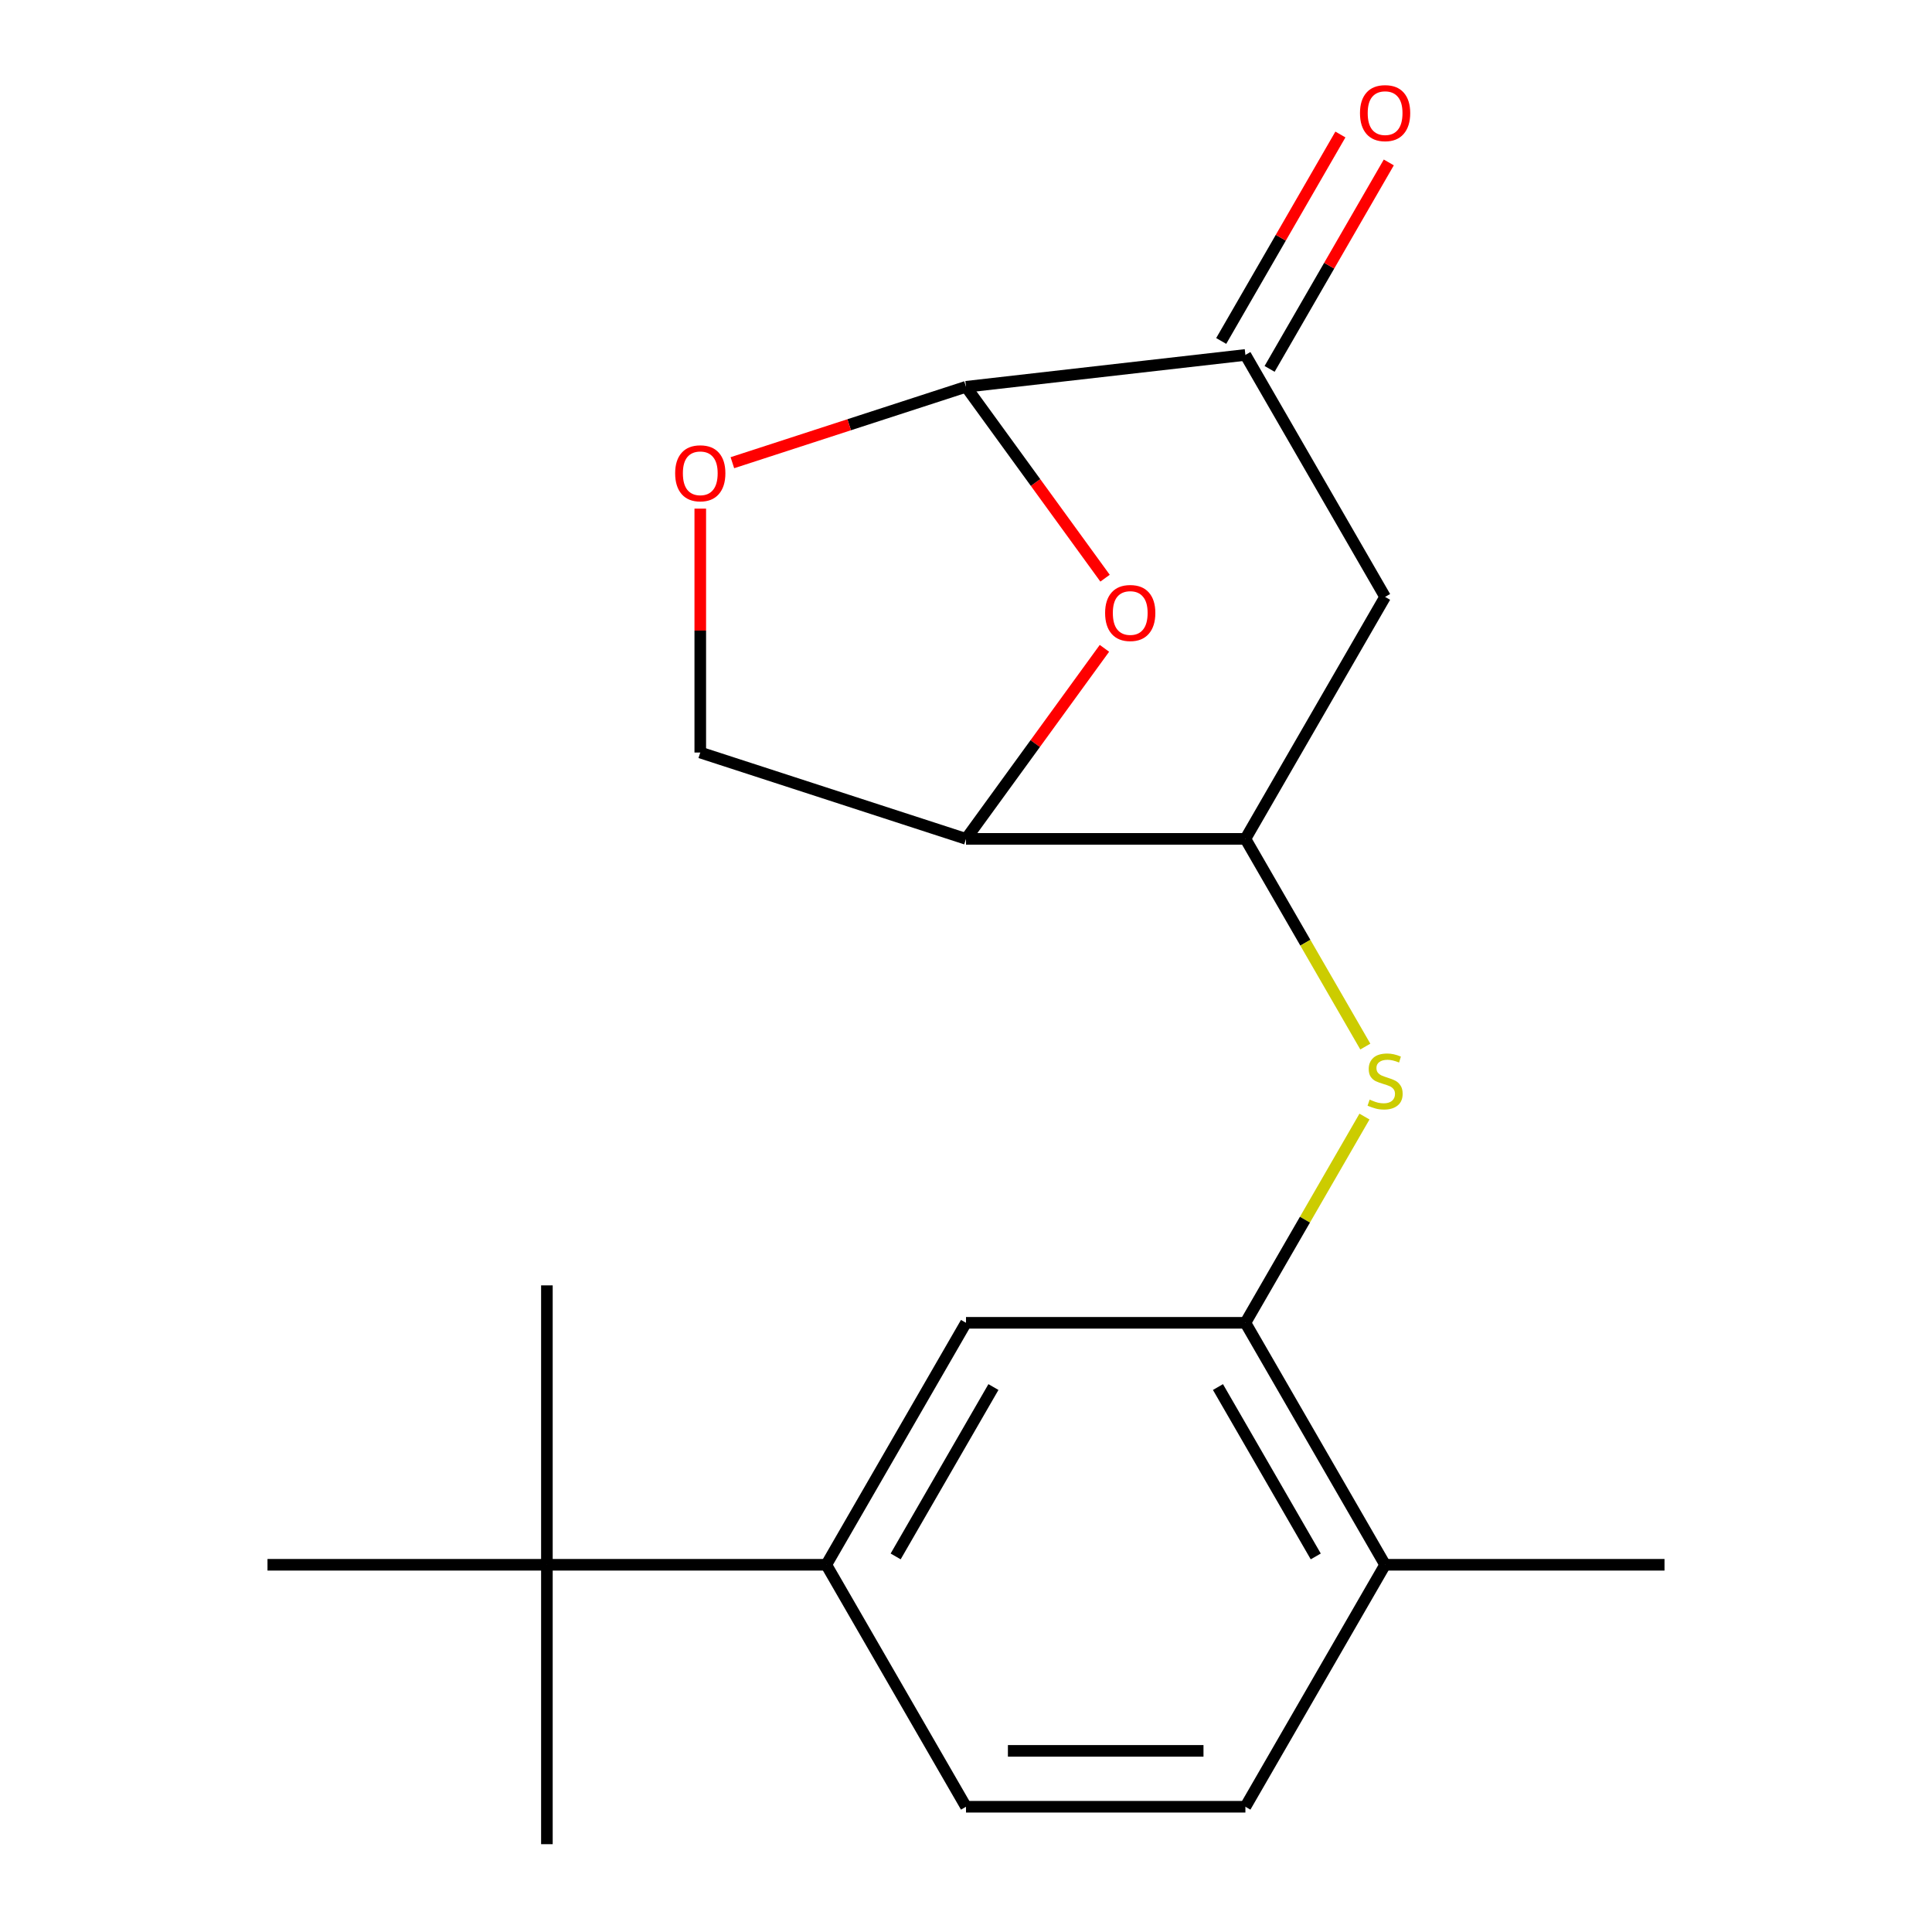 <?xml version='1.0' encoding='iso-8859-1'?>
<svg version='1.1' baseProfile='full'
              xmlns='http://www.w3.org/2000/svg'
                      xmlns:rdkit='http://www.rdkit.org/xml'
                      xmlns:xlink='http://www.w3.org/1999/xlink'
                  xml:space='preserve'
width='1000px' height='1000px' viewBox='0 0 1000 1000'>
<!-- END OF HEADER -->
<rect style='opacity:1.0;fill:#FFFFFF;stroke:none' width='1000' height='1000' x='0' y='0'> </rect>
<path class='bond-0' d='M 571.973,299.265 L 535.987,249.733' style='fill:none;fill-rule:evenodd;stroke:#FF0000;stroke-width:6px;stroke-linecap:butt;stroke-linejoin:miter;stroke-opacity:1' />
<path class='bond-0' d='M 535.987,249.733 L 500,200.202' style='fill:none;fill-rule:evenodd;stroke:#000000;stroke-width:6px;stroke-linecap:butt;stroke-linejoin:miter;stroke-opacity:1' />
<path class='bond-1' d='M 571.654,335.576 L 535.827,384.887' style='fill:none;fill-rule:evenodd;stroke:#FF0000;stroke-width:6px;stroke-linecap:butt;stroke-linejoin:miter;stroke-opacity:1' />
<path class='bond-1' d='M 535.827,384.887 L 500,434.199' style='fill:none;fill-rule:evenodd;stroke:#000000;stroke-width:6px;stroke-linecap:butt;stroke-linejoin:miter;stroke-opacity:1' />
<path class='bond-3' d='M 500,200.202 L 644.618,183.713' style='fill:none;fill-rule:evenodd;stroke:#000000;stroke-width:6px;stroke-linecap:butt;stroke-linejoin:miter;stroke-opacity:1' />
<path class='bond-7' d='M 500,200.202 L 439.538,219.847' style='fill:none;fill-rule:evenodd;stroke:#000000;stroke-width:6px;stroke-linecap:butt;stroke-linejoin:miter;stroke-opacity:1' />
<path class='bond-7' d='M 439.538,219.847 L 379.076,239.493' style='fill:none;fill-rule:evenodd;stroke:#FF0000;stroke-width:6px;stroke-linecap:butt;stroke-linejoin:miter;stroke-opacity:1' />
<path class='bond-2' d='M 500,434.199 L 644.618,434.199' style='fill:none;fill-rule:evenodd;stroke:#000000;stroke-width:6px;stroke-linecap:butt;stroke-linejoin:miter;stroke-opacity:1' />
<path class='bond-10' d='M 500,434.199 L 362.46,389.509' style='fill:none;fill-rule:evenodd;stroke:#000000;stroke-width:6px;stroke-linecap:butt;stroke-linejoin:miter;stroke-opacity:1' />
<path class='bond-4' d='M 644.618,434.199 L 675.653,487.952' style='fill:none;fill-rule:evenodd;stroke:#000000;stroke-width:6px;stroke-linecap:butt;stroke-linejoin:miter;stroke-opacity:1' />
<path class='bond-4' d='M 675.653,487.952 L 706.687,541.706' style='fill:none;fill-rule:evenodd;stroke:#CCCC00;stroke-width:6px;stroke-linecap:butt;stroke-linejoin:miter;stroke-opacity:1' />
<path class='bond-6' d='M 644.618,434.199 L 716.927,308.956' style='fill:none;fill-rule:evenodd;stroke:#000000;stroke-width:6px;stroke-linecap:butt;stroke-linejoin:miter;stroke-opacity:1' />
<path class='bond-13' d='M 657.142,190.944 L 687.992,137.51' style='fill:none;fill-rule:evenodd;stroke:#000000;stroke-width:6px;stroke-linecap:butt;stroke-linejoin:miter;stroke-opacity:1' />
<path class='bond-13' d='M 687.992,137.51 L 718.842,84.076' style='fill:none;fill-rule:evenodd;stroke:#FF0000;stroke-width:6px;stroke-linecap:butt;stroke-linejoin:miter;stroke-opacity:1' />
<path class='bond-13' d='M 632.094,176.482 L 662.944,123.048' style='fill:none;fill-rule:evenodd;stroke:#000000;stroke-width:6px;stroke-linecap:butt;stroke-linejoin:miter;stroke-opacity:1' />
<path class='bond-13' d='M 662.944,123.048 L 693.794,69.615' style='fill:none;fill-rule:evenodd;stroke:#FF0000;stroke-width:6px;stroke-linecap:butt;stroke-linejoin:miter;stroke-opacity:1' />
<path class='bond-21' d='M 644.618,183.713 L 716.927,308.956' style='fill:none;fill-rule:evenodd;stroke:#000000;stroke-width:6px;stroke-linecap:butt;stroke-linejoin:miter;stroke-opacity:1' />
<path class='bond-5' d='M 706.249,577.937 L 675.433,631.311' style='fill:none;fill-rule:evenodd;stroke:#CCCC00;stroke-width:6px;stroke-linecap:butt;stroke-linejoin:miter;stroke-opacity:1' />
<path class='bond-5' d='M 675.433,631.311 L 644.618,684.685' style='fill:none;fill-rule:evenodd;stroke:#000000;stroke-width:6px;stroke-linecap:butt;stroke-linejoin:miter;stroke-opacity:1' />
<path class='bond-9' d='M 644.618,684.685 L 500,684.685' style='fill:none;fill-rule:evenodd;stroke:#000000;stroke-width:6px;stroke-linecap:butt;stroke-linejoin:miter;stroke-opacity:1' />
<path class='bond-12' d='M 644.618,684.685 L 716.927,809.927' style='fill:none;fill-rule:evenodd;stroke:#000000;stroke-width:6px;stroke-linecap:butt;stroke-linejoin:miter;stroke-opacity:1' />
<path class='bond-12' d='M 630.416,717.933 L 681.032,805.603' style='fill:none;fill-rule:evenodd;stroke:#000000;stroke-width:6px;stroke-linecap:butt;stroke-linejoin:miter;stroke-opacity:1' />
<path class='bond-20' d='M 362.46,263.267 L 362.46,326.388' style='fill:none;fill-rule:evenodd;stroke:#FF0000;stroke-width:6px;stroke-linecap:butt;stroke-linejoin:miter;stroke-opacity:1' />
<path class='bond-20' d='M 362.46,326.388 L 362.46,389.509' style='fill:none;fill-rule:evenodd;stroke:#000000;stroke-width:6px;stroke-linecap:butt;stroke-linejoin:miter;stroke-opacity:1' />
<path class='bond-8' d='M 427.691,809.927 L 500,684.685' style='fill:none;fill-rule:evenodd;stroke:#000000;stroke-width:6px;stroke-linecap:butt;stroke-linejoin:miter;stroke-opacity:1' />
<path class='bond-8' d='M 463.586,805.603 L 514.202,717.933' style='fill:none;fill-rule:evenodd;stroke:#000000;stroke-width:6px;stroke-linecap:butt;stroke-linejoin:miter;stroke-opacity:1' />
<path class='bond-11' d='M 427.691,809.927 L 283.073,809.927' style='fill:none;fill-rule:evenodd;stroke:#000000;stroke-width:6px;stroke-linecap:butt;stroke-linejoin:miter;stroke-opacity:1' />
<path class='bond-22' d='M 427.691,809.927 L 500,935.17' style='fill:none;fill-rule:evenodd;stroke:#000000;stroke-width:6px;stroke-linecap:butt;stroke-linejoin:miter;stroke-opacity:1' />
<path class='bond-16' d='M 283.073,809.927 L 283.073,665.309' style='fill:none;fill-rule:evenodd;stroke:#000000;stroke-width:6px;stroke-linecap:butt;stroke-linejoin:miter;stroke-opacity:1' />
<path class='bond-17' d='M 283.073,809.927 L 283.073,954.545' style='fill:none;fill-rule:evenodd;stroke:#000000;stroke-width:6px;stroke-linecap:butt;stroke-linejoin:miter;stroke-opacity:1' />
<path class='bond-18' d='M 283.073,809.927 L 138.455,809.927' style='fill:none;fill-rule:evenodd;stroke:#000000;stroke-width:6px;stroke-linecap:butt;stroke-linejoin:miter;stroke-opacity:1' />
<path class='bond-15' d='M 716.927,809.927 L 644.618,935.17' style='fill:none;fill-rule:evenodd;stroke:#000000;stroke-width:6px;stroke-linecap:butt;stroke-linejoin:miter;stroke-opacity:1' />
<path class='bond-19' d='M 716.927,809.927 L 861.545,809.927' style='fill:none;fill-rule:evenodd;stroke:#000000;stroke-width:6px;stroke-linecap:butt;stroke-linejoin:miter;stroke-opacity:1' />
<path class='bond-14' d='M 500,935.17 L 644.618,935.17' style='fill:none;fill-rule:evenodd;stroke:#000000;stroke-width:6px;stroke-linecap:butt;stroke-linejoin:miter;stroke-opacity:1' />
<path class='bond-14' d='M 521.693,906.247 L 622.925,906.247' style='fill:none;fill-rule:evenodd;stroke:#000000;stroke-width:6px;stroke-linecap:butt;stroke-linejoin:miter;stroke-opacity:1' />
<path  class='atom-0' d='M 572.004 317.28
Q 572.004 310.48, 575.364 306.68
Q 578.724 302.88, 585.004 302.88
Q 591.284 302.88, 594.644 306.68
Q 598.004 310.48, 598.004 317.28
Q 598.004 324.16, 594.604 328.08
Q 591.204 331.96, 585.004 331.96
Q 578.764 331.96, 575.364 328.08
Q 572.004 324.2, 572.004 317.28
M 585.004 328.76
Q 589.324 328.76, 591.644 325.88
Q 594.004 322.96, 594.004 317.28
Q 594.004 311.72, 591.644 308.92
Q 589.324 306.08, 585.004 306.08
Q 580.684 306.08, 578.324 308.88
Q 576.004 311.68, 576.004 317.28
Q 576.004 323, 578.324 325.88
Q 580.684 328.76, 585.004 328.76
' fill='#FF0000'/>
<path  class='atom-5' d='M 708.927 569.162
Q 709.247 569.282, 710.567 569.842
Q 711.887 570.402, 713.327 570.762
Q 714.807 571.082, 716.247 571.082
Q 718.927 571.082, 720.487 569.802
Q 722.047 568.482, 722.047 566.202
Q 722.047 564.642, 721.247 563.682
Q 720.487 562.722, 719.287 562.202
Q 718.087 561.682, 716.087 561.082
Q 713.567 560.322, 712.047 559.602
Q 710.567 558.882, 709.487 557.362
Q 708.447 555.842, 708.447 553.282
Q 708.447 549.722, 710.847 547.522
Q 713.287 545.322, 718.087 545.322
Q 721.367 545.322, 725.087 546.882
L 724.167 549.962
Q 720.767 548.562, 718.207 548.562
Q 715.447 548.562, 713.927 549.722
Q 712.407 550.842, 712.447 552.802
Q 712.447 554.322, 713.207 555.242
Q 714.007 556.162, 715.127 556.682
Q 716.287 557.202, 718.207 557.802
Q 720.767 558.602, 722.287 559.402
Q 723.807 560.202, 724.887 561.842
Q 726.007 563.442, 726.007 566.202
Q 726.007 570.122, 723.367 572.242
Q 720.767 574.322, 716.407 574.322
Q 713.887 574.322, 711.967 573.762
Q 710.087 573.242, 707.847 572.322
L 708.927 569.162
' fill='#CCCC00'/>
<path  class='atom-8' d='M 349.46 244.971
Q 349.46 238.171, 352.82 234.371
Q 356.18 230.571, 362.46 230.571
Q 368.74 230.571, 372.1 234.371
Q 375.46 238.171, 375.46 244.971
Q 375.46 251.851, 372.06 255.771
Q 368.66 259.651, 362.46 259.651
Q 356.22 259.651, 352.82 255.771
Q 349.46 251.891, 349.46 244.971
M 362.46 256.451
Q 366.78 256.451, 369.1 253.571
Q 371.46 250.651, 371.46 244.971
Q 371.46 239.411, 369.1 236.611
Q 366.78 233.771, 362.46 233.771
Q 358.14 233.771, 355.78 236.571
Q 353.46 239.371, 353.46 244.971
Q 353.46 250.691, 355.78 253.571
Q 358.14 256.451, 362.46 256.451
' fill='#FF0000'/>
<path  class='atom-14' d='M 703.927 58.55
Q 703.927 51.75, 707.287 47.95
Q 710.647 44.15, 716.927 44.15
Q 723.207 44.15, 726.567 47.95
Q 729.927 51.75, 729.927 58.55
Q 729.927 65.43, 726.527 69.35
Q 723.127 73.23, 716.927 73.23
Q 710.687 73.23, 707.287 69.35
Q 703.927 65.47, 703.927 58.55
M 716.927 70.03
Q 721.247 70.03, 723.567 67.15
Q 725.927 64.23, 725.927 58.55
Q 725.927 52.99, 723.567 50.19
Q 721.247 47.35, 716.927 47.35
Q 712.607 47.35, 710.247 50.15
Q 707.927 52.95, 707.927 58.55
Q 707.927 64.27, 710.247 67.15
Q 712.607 70.03, 716.927 70.03
' fill='#FF0000'/>
</svg>
